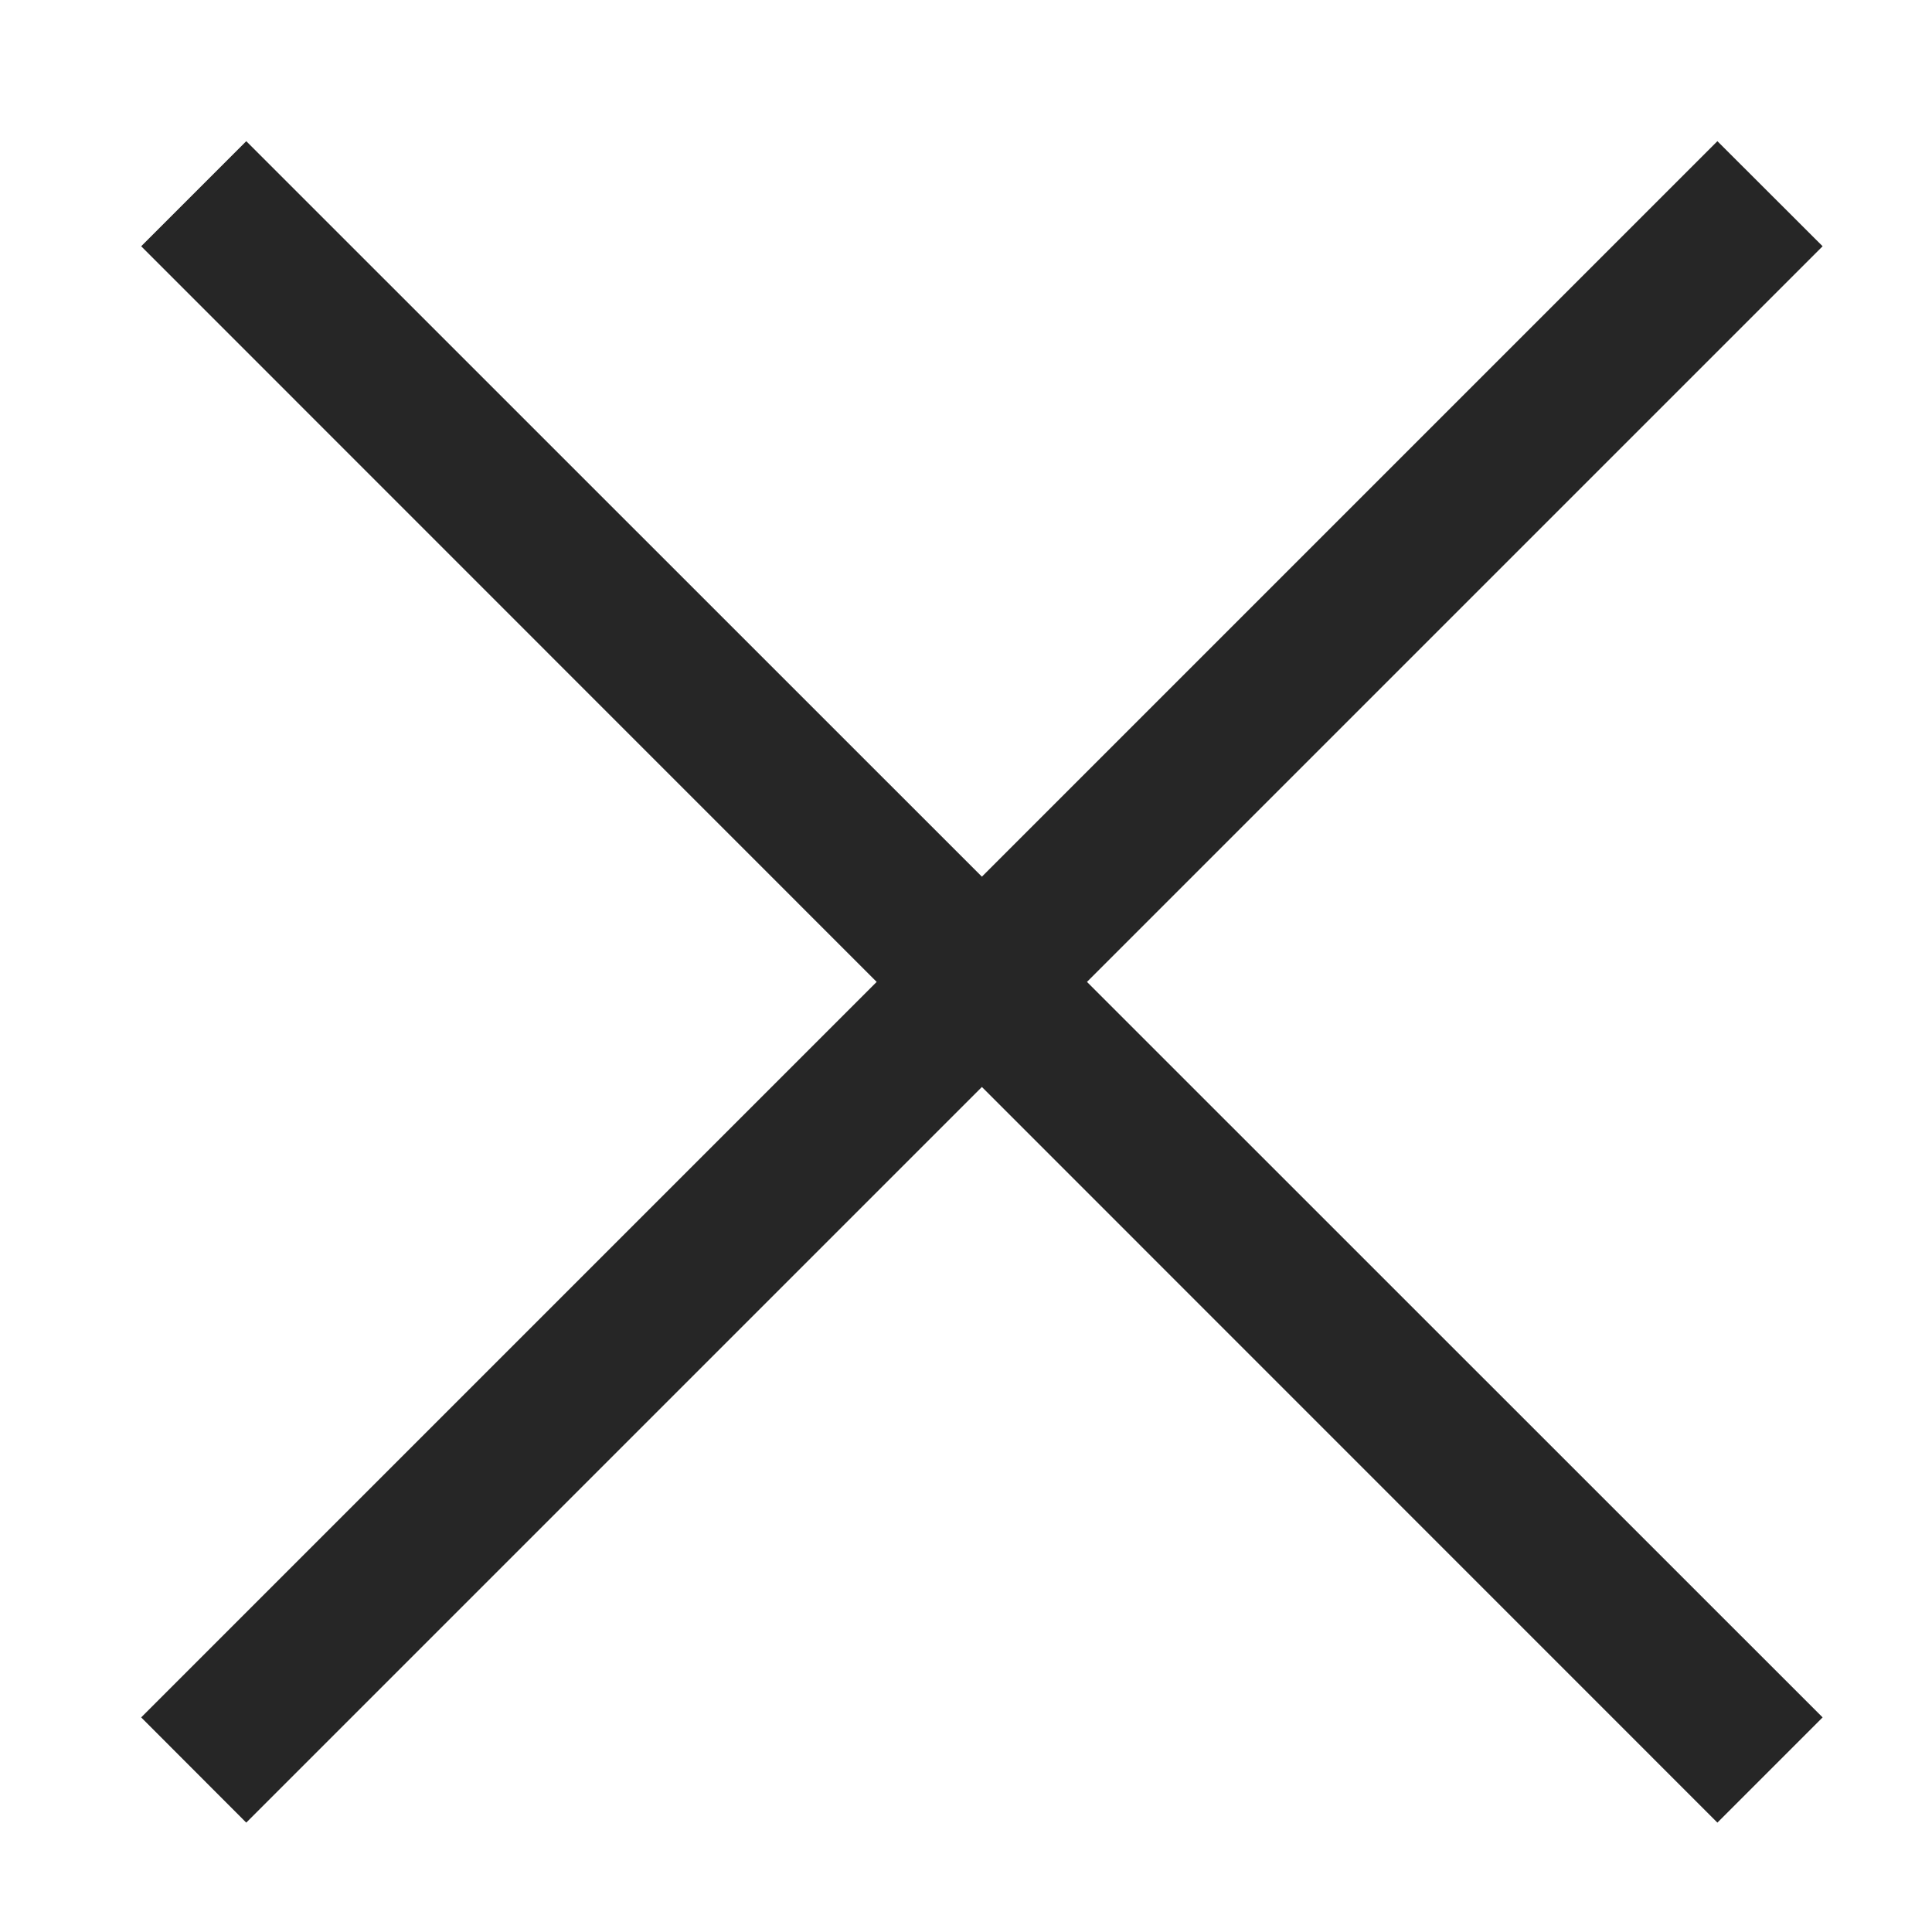 <svg width="13" height="13" viewBox="0 0 13 13" fill="none" xmlns="http://www.w3.org/2000/svg">
<path d="M6.607 5.899L11.556 0.95L12.264 1.657L7.314 6.607L12.264 11.556L11.556 12.264L6.607 7.314L1.657 12.264L0.95 11.556L5.899 6.607L0.95 1.657L1.657 0.95L6.607 5.899Z" fill="#000000" fill-opacity=".85"/>
</svg>
